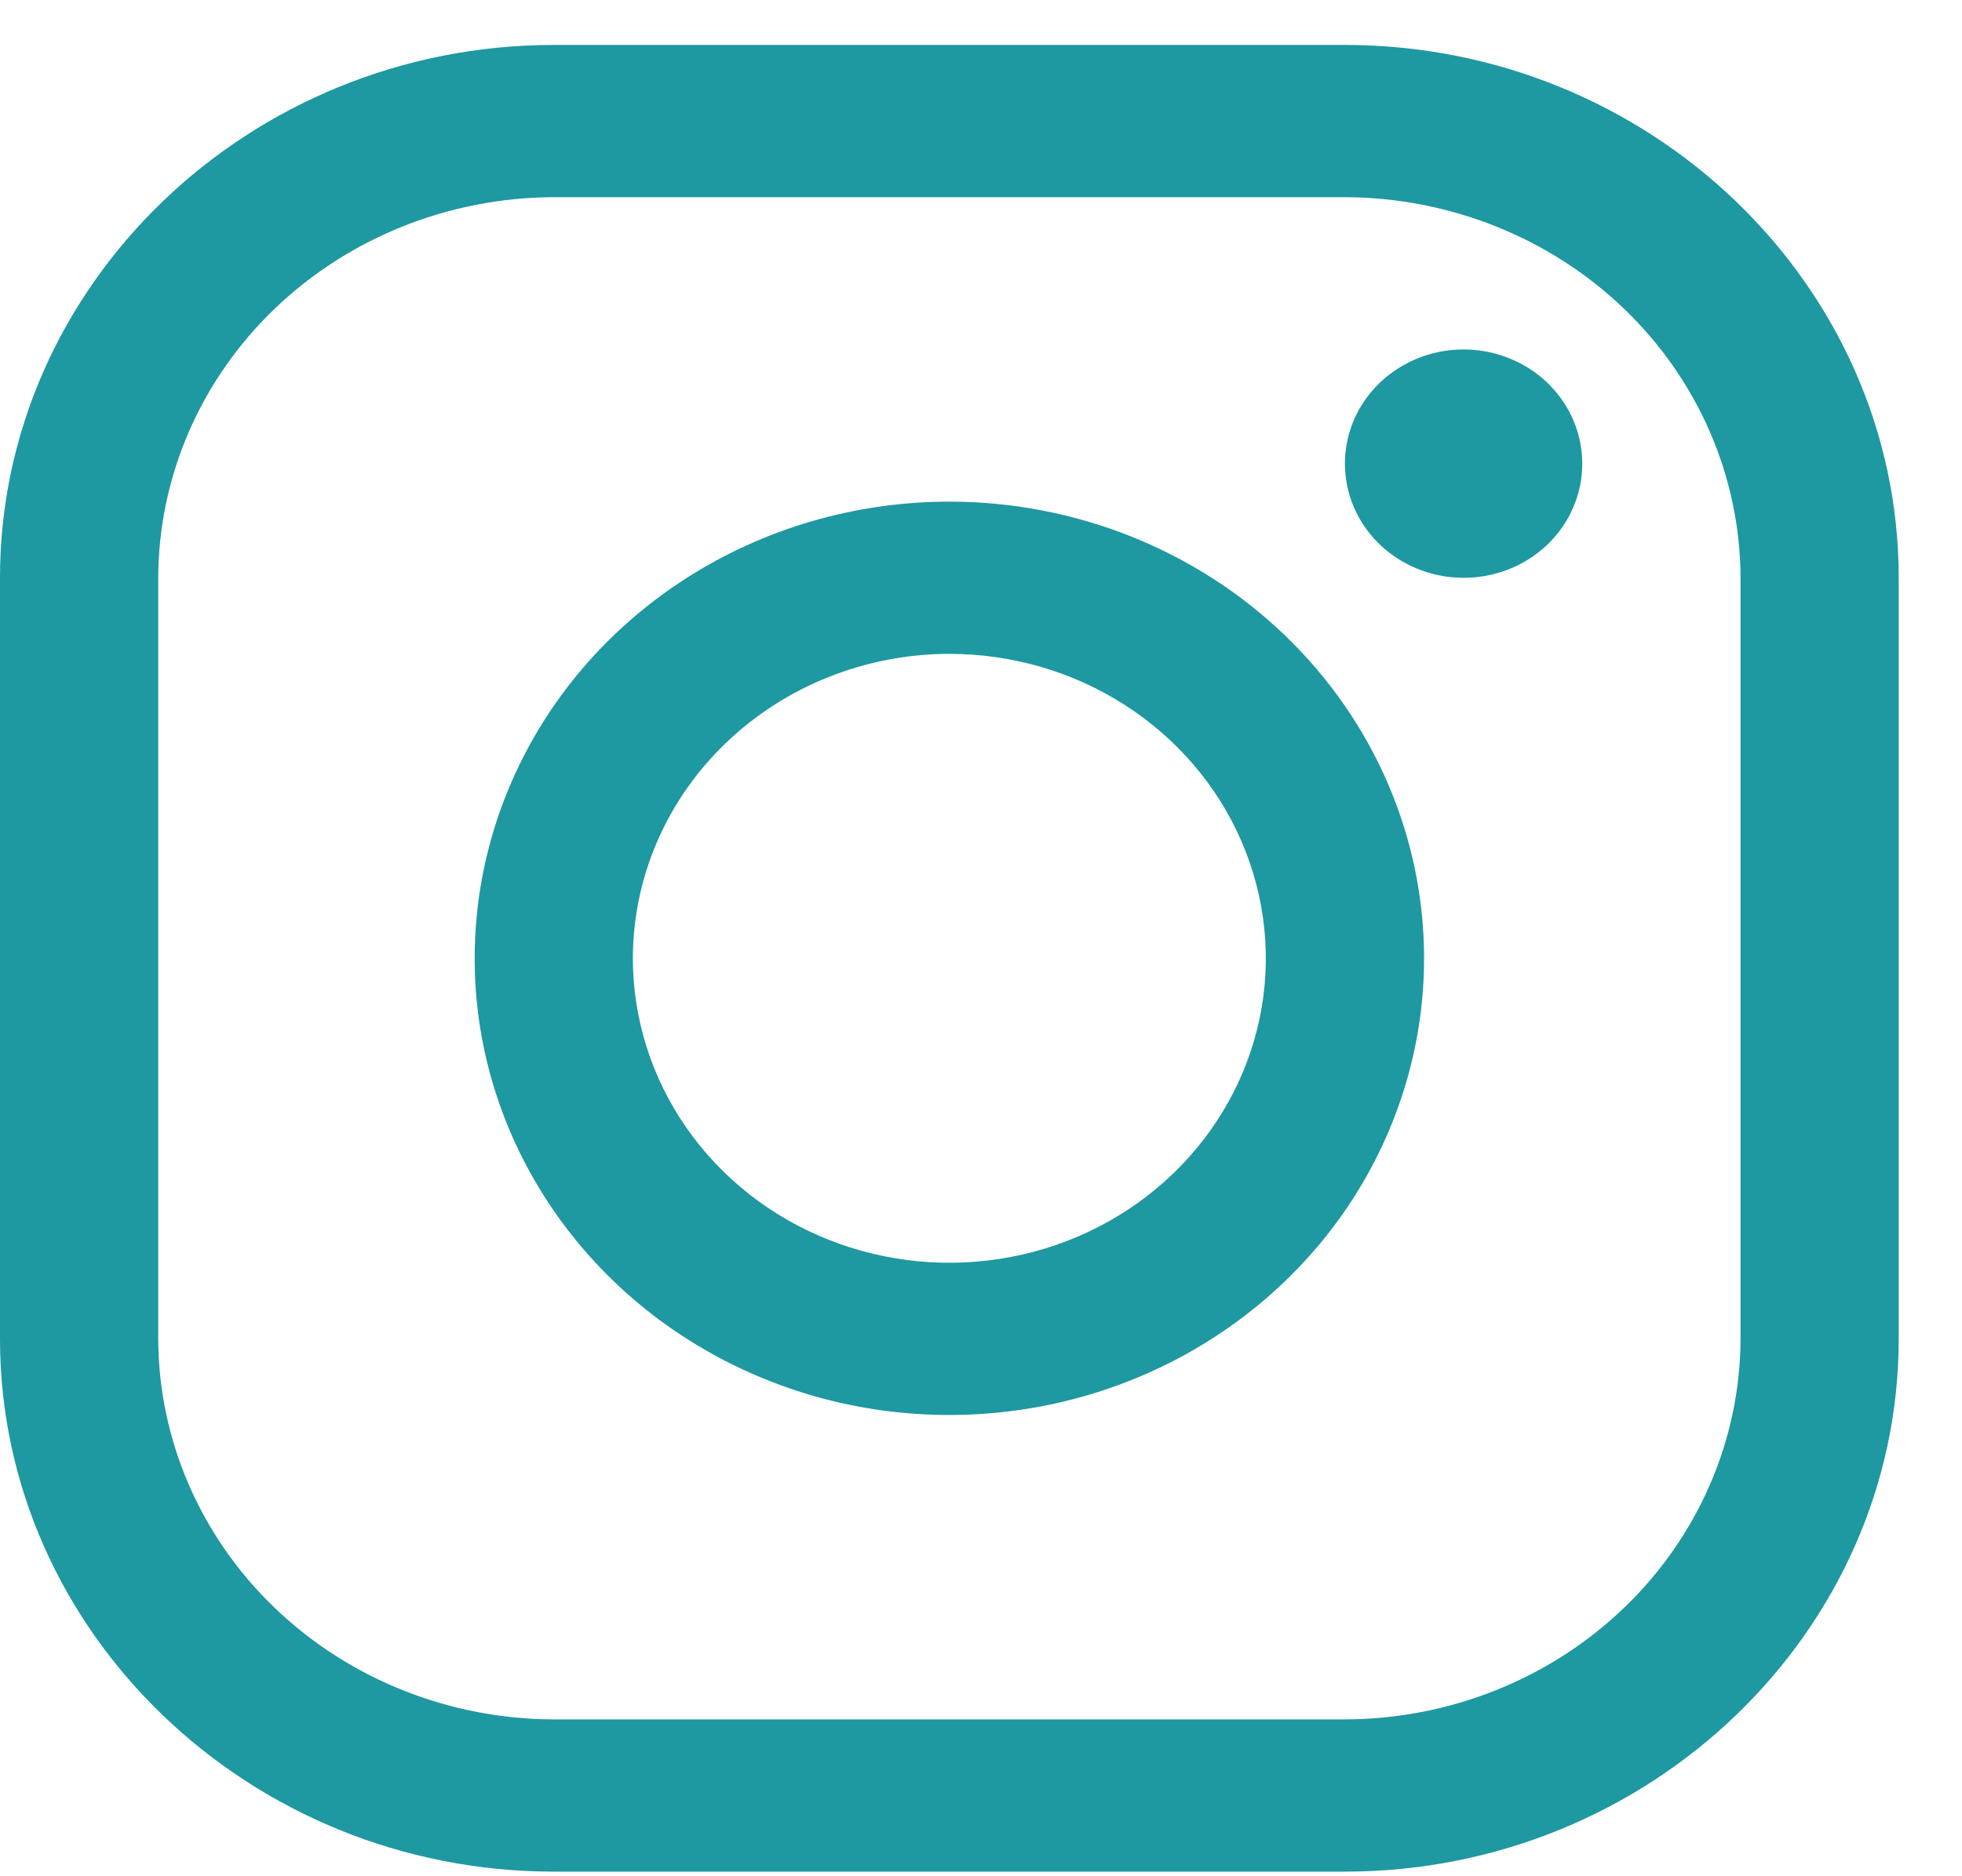 <svg width="23" height="22" viewBox="0 0 23 22" fill="none" xmlns="http://www.w3.org/2000/svg">
<path d="M15.766 2.312C16.995 2.316 18.172 2.787 19.041 3.623C19.91 4.459 20.4 5.592 20.404 6.775V15.699C20.4 16.881 19.91 18.014 19.041 18.85C18.172 19.686 16.995 20.158 15.766 20.161H6.492C5.263 20.158 4.086 19.686 3.217 18.85C2.348 18.014 1.858 16.881 1.855 15.699V6.775C1.858 5.592 2.348 4.459 3.217 3.623C4.086 2.787 5.263 2.316 6.492 2.312H15.766ZM15.766 0.527H6.492C2.921 0.527 0 3.339 0 6.775V15.699C0 19.135 2.921 21.946 6.492 21.946H15.766C19.337 21.946 22.258 19.135 22.258 15.699V6.775C22.258 3.339 19.337 0.527 15.766 0.527Z" fill="#1E98A1"/>
<path d="M17.157 6.775C16.882 6.775 16.613 6.696 16.384 6.549C16.155 6.402 15.977 6.193 15.872 5.949C15.767 5.704 15.739 5.435 15.793 5.175C15.846 4.915 15.979 4.677 16.173 4.49C16.368 4.303 16.616 4.175 16.886 4.123C17.155 4.072 17.435 4.098 17.689 4.2C17.944 4.301 18.161 4.472 18.314 4.693C18.467 4.913 18.548 5.172 18.548 5.436C18.549 5.612 18.513 5.786 18.443 5.949C18.373 6.112 18.271 6.259 18.142 6.384C18.012 6.508 17.859 6.607 17.69 6.674C17.521 6.741 17.34 6.775 17.157 6.775ZM11.129 7.667C11.863 7.667 12.58 7.876 13.19 8.269C13.8 8.661 14.276 9.219 14.556 9.871C14.837 10.523 14.911 11.241 14.768 11.933C14.624 12.626 14.271 13.262 13.752 13.761C13.233 14.261 12.572 14.601 11.853 14.738C11.133 14.876 10.387 14.805 9.709 14.535C9.031 14.265 8.452 13.807 8.044 13.22C7.637 12.633 7.419 11.943 7.419 11.237C7.42 10.29 7.811 9.383 8.507 8.714C9.202 8.045 10.145 7.668 11.129 7.667ZM11.129 5.882C10.028 5.882 8.953 6.196 8.037 6.785C7.122 7.373 6.409 8.209 5.988 9.188C5.567 10.166 5.457 11.243 5.671 12.282C5.886 13.32 6.416 14.274 7.194 15.023C7.972 15.772 8.964 16.282 10.043 16.489C11.123 16.695 12.242 16.589 13.258 16.184C14.275 15.779 15.144 15.092 15.756 14.212C16.367 13.331 16.694 12.296 16.694 11.237C16.694 9.817 16.107 8.455 15.064 7.451C14.02 6.447 12.605 5.882 11.129 5.882Z" fill="#1E98A1"/>
</svg>
